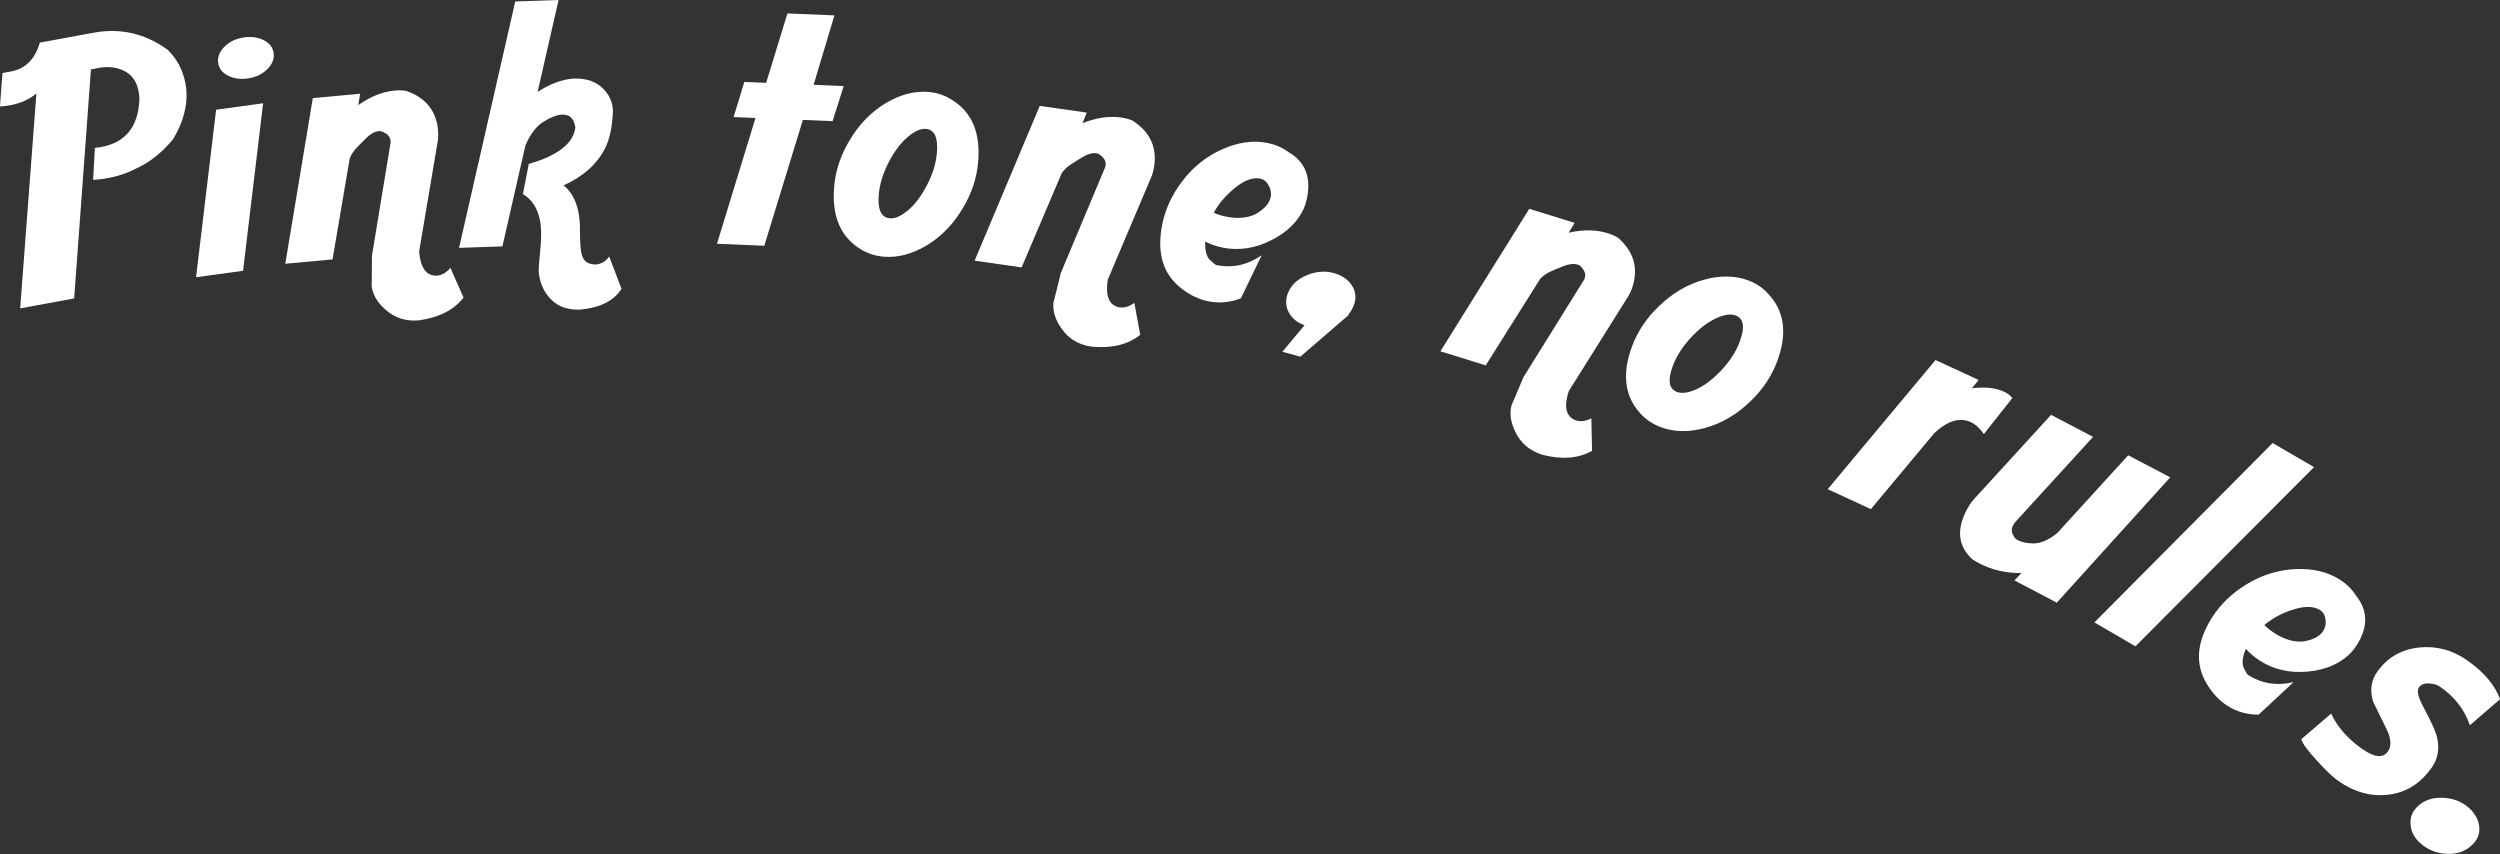 <?xml version="1.0" encoding="UTF-8"?>
<svg id="_レイヤー_2" data-name="レイヤー 2" xmlns="http://www.w3.org/2000/svg" width="391.46" height="133.72" viewBox="0 0 391.46 133.72">
  <rect x="0" y="0" width="391.46" height="133.72" fill="#333333" stroke="none"/>
  <defs>
    <style>
      .cls-1 {
        fill: #fff;
      }
    </style>
  </defs>
  <g id="DESIGN">
    <g>
      <path class="cls-1" d="M5.7,14.63c-1.11.93-2.47,1.55-4.1,1.85-.53.1-1.07.16-1.61.19l.4-5.24c.42-.08.86-.16,1.32-.24,2.26-.41,3.77-1.92,4.53-4.52l8.42-1.55c4.2-.77,8.07.12,11.6,2.68,1.47,1.45,2.4,3.21,2.78,5.29.51,2.75-.13,5.64-1.91,8.67-1.73,2.11-3.67,3.65-5.82,4.63-1.93,1.01-4.17,1.61-6.73,1.78l.28-5.02c4.51-.43,6.84-3.02,6.98-7.79-.03-.36-.08-.71-.14-1.07-.33-1.8-1.33-2.96-2.99-3.49-1.08-.35-2.26-.39-3.52-.12-.42.11-.73.17-.95.17l-2.63,35.88-8.45,1.55L5.7,14.63Z"/>
      <path class="cls-1" d="M41.2,16.17l-3.14,26.23-7.36,1.01,3.14-26.23,7.36-1.01ZM38.94,12.26c-1.2.2-2.27.07-3.2-.4-.93-.47-1.46-1.14-1.58-2.03-.12-.89.2-1.71.96-2.49.76-.77,1.74-1.26,2.95-1.46,1.2-.2,2.27-.07,3.2.4.93.47,1.46,1.14,1.58,2.03.12.89-.2,1.72-.96,2.49-.76.77-1.74,1.26-2.95,1.46Z"/>
      <path class="cls-1" d="M68.32,43.17c.82-.04,1.56-.45,2.21-1.23l2.05,4.66c-1.52,1.94-3.84,3.12-6.97,3.56-2.07.19-3.84-.38-5.3-1.72-1.26-1.11-1.96-2.34-2.12-3.69.02.18.03-1.39.05-4.7l2.87-17.41c.05-.18.07-.37.05-.55-.06-.61-.38-1.04-.98-1.31-.27-.19-.56-.27-.88-.24-.64.06-1.3.43-1.99,1.11-.49.48-.98.98-1.47,1.49-.49.51-.85,1.07-1.08,1.67l-2.69,15.81-7.4.68,4.31-25.94,7.4-.68-.27,1.77c1.9-1.34,3.79-2.1,5.69-2.27.68-.06,1.28-.04,1.79.05,3.05,1.05,4.72,3.1,5,6.16.05.57.04,1.09-.02,1.56l-2.94,17.41c.2,2.54,1.09,3.81,2.68,3.81Z"/>
      <path class="cls-1" d="M90.7,48.48c-2.08.07-3.7-.63-4.87-2.1-.86-1.08-1.36-2.38-1.48-3.88-.01-.4.05-1.26.18-2.6.16-1.59.23-2.83.2-3.73-.09-2.76-1.05-4.69-2.85-5.78l.92-4.72c4.55-1.31,6.98-3.21,7.29-5.7-.19-1.4-.88-2.07-2.06-2.03-.79.03-1.75.39-2.9,1.1s-2.1,1.95-2.86,3.74l-3.6,15.8-6.79.23L80.68.23l6.78-.23-3.28,14.4c1.9-1.26,3.78-1.96,5.64-2.1,2.08-.07,3.68.52,4.81,1.78,1.01,1.12,1.45,2.39,1.32,3.84-.14,2.2-.53,3.94-1.17,5.22-1.21,2.49-3.39,4.45-6.53,5.89,1.8,1.45,2.66,3.94,2.56,7.46.02.65.04,1.22.06,1.72.05,1.33.31,2.22.78,2.67.29.31.8.49,1.5.54.92-.03,1.67-.45,2.24-1.26l1.93,5.07c-1.23,1.92-3.44,3-6.62,3.26Z"/>
      <path class="cls-1" d="M119.68,38.48l-7.41-.31,6.03-19.7-3.43-.14,1.68-5.5,3.42.14,3.33-10.87,7.36.31-3.26,10.87,4.71.2-1.74,5.49-4.65-.19-6.04,19.7Z"/>
      <path class="cls-1" d="M146.7,23.96c-.14,1.65-.66,3.32-1.55,5.03-.89,1.71-1.87,3.02-2.96,3.93-1.09.92-2.04,1.34-2.86,1.26-1.36-.12-1.93-1.36-1.73-3.72.14-1.65.67-3.35,1.58-5.11.86-1.65,1.84-2.95,2.93-3.88,1.09-.93,2.04-1.36,2.87-1.29,1.36.12,1.93,1.38,1.72,3.77ZM138.36,40.19c2.22.19,4.46-.4,6.75-1.77,2.28-1.37,4.16-3.31,5.64-5.81,1.39-2.3,2.19-4.7,2.41-7.2.41-4.66-1-7.93-4.22-9.84-1.06-.67-2.23-1.06-3.52-1.17-2.22-.19-4.47.4-6.75,1.77-2.28,1.37-4.16,3.31-5.64,5.81-1.39,2.3-2.19,4.7-2.41,7.2-.41,4.66,1,7.95,4.22,9.89,1.06.63,2.24,1.01,3.52,1.12Z"/>
      <path class="cls-1" d="M175.18,48.11c.81.15,1.62-.08,2.44-.69l.92,5.01c-1.92,1.53-4.46,2.15-7.61,1.85-2.06-.29-3.65-1.26-4.75-2.9-.97-1.37-1.37-2.73-1.21-4.08-.03.18.35-1.34,1.14-4.56l6.82-16.27c.09-.17.15-.34.18-.52.09-.6-.13-1.11-.65-1.51-.22-.25-.48-.39-.8-.44-.63-.09-1.37.12-2.19.62-.59.35-1.18.72-1.78,1.11-.59.39-1.07.85-1.44,1.38l-6.28,14.76-7.36-1.05,10.2-24.24,7.36,1.05-.67,1.66c2.16-.86,4.17-1.16,6.06-.89.67.1,1.25.25,1.73.46,2.73,1.73,3.88,4.11,3.44,7.15-.08.57-.21,1.07-.38,1.52l-6.89,16.26c-.4,2.52.18,3.96,1.72,4.33Z"/>
      <path class="cls-1" d="M193.09,29.65c1.59-1.36,3.01-1.93,4.24-1.68.57.11,1.01.47,1.33,1.08.32.61.43,1.2.32,1.76-.2,1.02-.99,1.92-2.35,2.71-1.3.62-2.83.76-4.6.41-.67-.13-1.33-.33-1.97-.61.7-1.32,1.71-2.54,3.04-3.67ZM191.39,38.77c2.57.51,5.12.13,7.63-1.13,2.52-1.26,4.24-2.95,5.17-5.07.2-.47.36-1.01.48-1.61.64-3.27-.33-5.66-2.93-7.16-.96-.7-2.06-1.17-3.29-1.42-2.22-.44-4.57-.11-7.06.99-2.49,1.1-4.6,2.79-6.33,5.08-1.58,2.1-2.61,4.34-3.08,6.73-.88,4.47.14,7.81,3.07,10.03,1.33,1.03,2.74,1.69,4.22,1.98,1.69.33,3.37.17,5.04-.49l3.25-6.73c-2.25,1.55-4.63,2.05-7.16,1.52-.29-.2-.53-.39-.71-.58-.71-.5-1.03-1.53-.98-3.08.83.42,1.72.73,2.67.92Z"/>
      <path class="cls-1" d="M211.17,49.33l-7.56,6.52-2.81-.77,3.47-4.16c-1.09-.37-1.9-1.01-2.42-1.92-.52-.92-.6-1.9-.24-2.96.5-1.36,1.52-2.34,3.05-2.96,1.53-.62,3-.71,4.4-.26,1.17.35,2.05.99,2.65,1.92.59.93.69,1.94.29,3.02-.2.54-.48,1.03-.84,1.46l.03.12Z"/>
      <path class="cls-1" d="M246.67,65.79c.78.28,1.62.18,2.51-.29l.11,5.09c-2.14,1.21-4.74,1.41-7.8.61-1.99-.62-3.4-1.83-4.23-3.62-.74-1.5-.92-2.91-.55-4.22-.05.17.56-1.27,1.85-4.32l9.32-14.98c.12-.15.21-.31.26-.48.18-.58.05-1.11-.4-1.59-.17-.28-.41-.47-.72-.56-.61-.19-1.37-.1-2.26.26-.64.25-1.28.53-1.93.81-.65.29-1.19.66-1.64,1.13l-8.55,13.58-7.1-2.2,13.92-22.31,7.1,2.2-.93,1.54c2.27-.51,4.31-.49,6.12.08.65.2,1.2.45,1.63.73,2.42,2.14,3.17,4.67,2.26,7.61-.17.55-.38,1.02-.62,1.43l-9.38,14.96c-.79,2.42-.45,3.94,1.01,4.54Z"/>
      <path class="cls-1" d="M272.43,53.47c-.58,1.55-1.52,3.03-2.83,4.44-1.31,1.41-2.61,2.41-3.9,3.01-1.29.59-2.32.74-3.1.46-1.28-.48-1.5-1.82-.68-4.05.58-1.55,1.53-3.05,2.88-4.5,1.27-1.37,2.56-2.35,3.85-2.96,1.3-.61,2.33-.77,3.11-.48,1.28.47,1.5,1.84.66,4.1ZM260.09,66.9c2.09.77,4.41.8,6.97.09,2.56-.72,4.89-2.08,6.98-4.11,1.95-1.84,3.36-3.95,4.24-6.31,1.63-4.38,1.14-7.92-1.46-10.61-.84-.93-1.87-1.62-3.08-2.06-2.09-.77-4.41-.8-6.97-.09-2.56.72-4.89,2.09-6.98,4.11-1.95,1.85-3.36,3.95-4.24,6.31-1.63,4.38-1.15,7.93,1.44,10.66.86.89,1.89,1.56,3.1,2.01Z"/>
      <path class="cls-1" d="M315.08,62.35l-4.44,5.62c-.61-.9-1.29-1.52-2.04-1.87-1.73-.8-3.64-.22-5.72,1.72l-9.93,11.9-6.76-3.12,16.88-20.22,6.76,3.12-1.08,1.3c2.05-.25,3.73-.08,5.04.53.59.27,1.02.61,1.31,1.02Z"/>
      <path class="cls-1" d="M315.31,83.94c.11.26.33.48.68.66.57.3,1.35.46,2.34.49,1.2.02,2.47-.53,3.83-1.65l11.08-12.15,6.58,3.45-17.76,19.63-6.63-3.48,1.09-1.16c-2.44.02-4.65-.49-6.62-1.53-.41-.22-.76-.42-1.03-.6-2.26-2.03-2.56-4.63-.91-7.78.28-.54.6-1.03.94-1.45l12.26-13.41,6.58,3.45-12.26,13.42c-.1.15-.19.3-.28.46-.28.54-.25,1.09.11,1.64Z"/>
      <path class="cls-1" d="M334.37,101.2l-6.42-3.74,27.91-28.09,6.48,3.77-27.96,28.06Z"/>
      <path class="cls-1" d="M358.73,95.56c1.98-.69,3.5-.7,4.57-.02.49.31.77.81.84,1.49.08.69-.04,1.27-.35,1.75-.56.88-1.62,1.43-3.18,1.67-1.44.11-2.91-.33-4.43-1.29-.58-.37-1.12-.8-1.62-1.28,1.13-.98,2.52-1.75,4.16-2.32ZM353.83,103.44c2.21,1.41,4.72,1.98,7.52,1.72,2.8-.26,5.02-1.21,6.66-2.84.36-.37.7-.81,1.03-1.32,1.79-2.82,1.75-5.39-.12-7.73-.64-1-1.49-1.84-2.55-2.52-1.91-1.21-4.22-1.76-6.94-1.64-2.71.12-5.3.93-7.74,2.43-2.24,1.38-4.01,3.1-5.32,5.15-2.44,3.84-2.7,7.33-.78,10.46.87,1.44,1.94,2.57,3.21,3.38,1.45.92,3.08,1.38,4.87,1.37l5.47-5.09c-2.65.63-5.06.23-7.22-1.19-.2-.29-.35-.56-.45-.79-.48-.72-.41-1.8.2-3.23.62.7,1.34,1.31,2.16,1.83Z"/>
      <path class="cls-1" d="M386.74,113.56c-.81-2.4-2.33-4.39-4.59-5.98-.5-.35-1.11-.54-1.83-.57-.73-.03-1.25.19-1.58.66-.33.47-.1,1.47.71,3.01,1.14,2.12,1.83,3.62,2.09,4.51.5,1.9.25,3.56-.77,5-1.76,2.5-4.01,3.91-6.76,4.24-2.74.33-5.38-.39-7.9-2.17-.85-.6-1.93-1.63-3.24-3.08-1.46-1.55-2.3-2.7-2.53-3.43l4.68-4.01c.96,2.07,2.56,3.91,4.83,5.51,1.94,1.37,3.29,1.51,4.06.42.58-.82.52-1.96-.18-3.43-.7-1.46-1.41-2.91-2.12-4.33-.56-1.76-.35-3.33.62-4.71,1.59-2.26,3.81-3.54,6.65-3.82,2.69-.26,5.17.42,7.46,2.03,2.61,1.84,4.32,3.86,5.13,6.07l-4.72,4.08Z"/>
      <path class="cls-1" d="M386.55,126.47c.93.8,1.47,1.74,1.64,2.83.16,1.09-.16,2.05-.97,2.88-1.06,1.09-2.41,1.6-4.06,1.52-1.65-.08-3.03-.64-4.15-1.66-.9-.77-1.41-1.68-1.52-2.71-.18-1.13.14-2.11.95-2.94,1.01-1.04,2.34-1.52,3.99-1.47,1.65.06,3.03.57,4.13,1.55Z"/>
    </g>
  </g>
</svg>